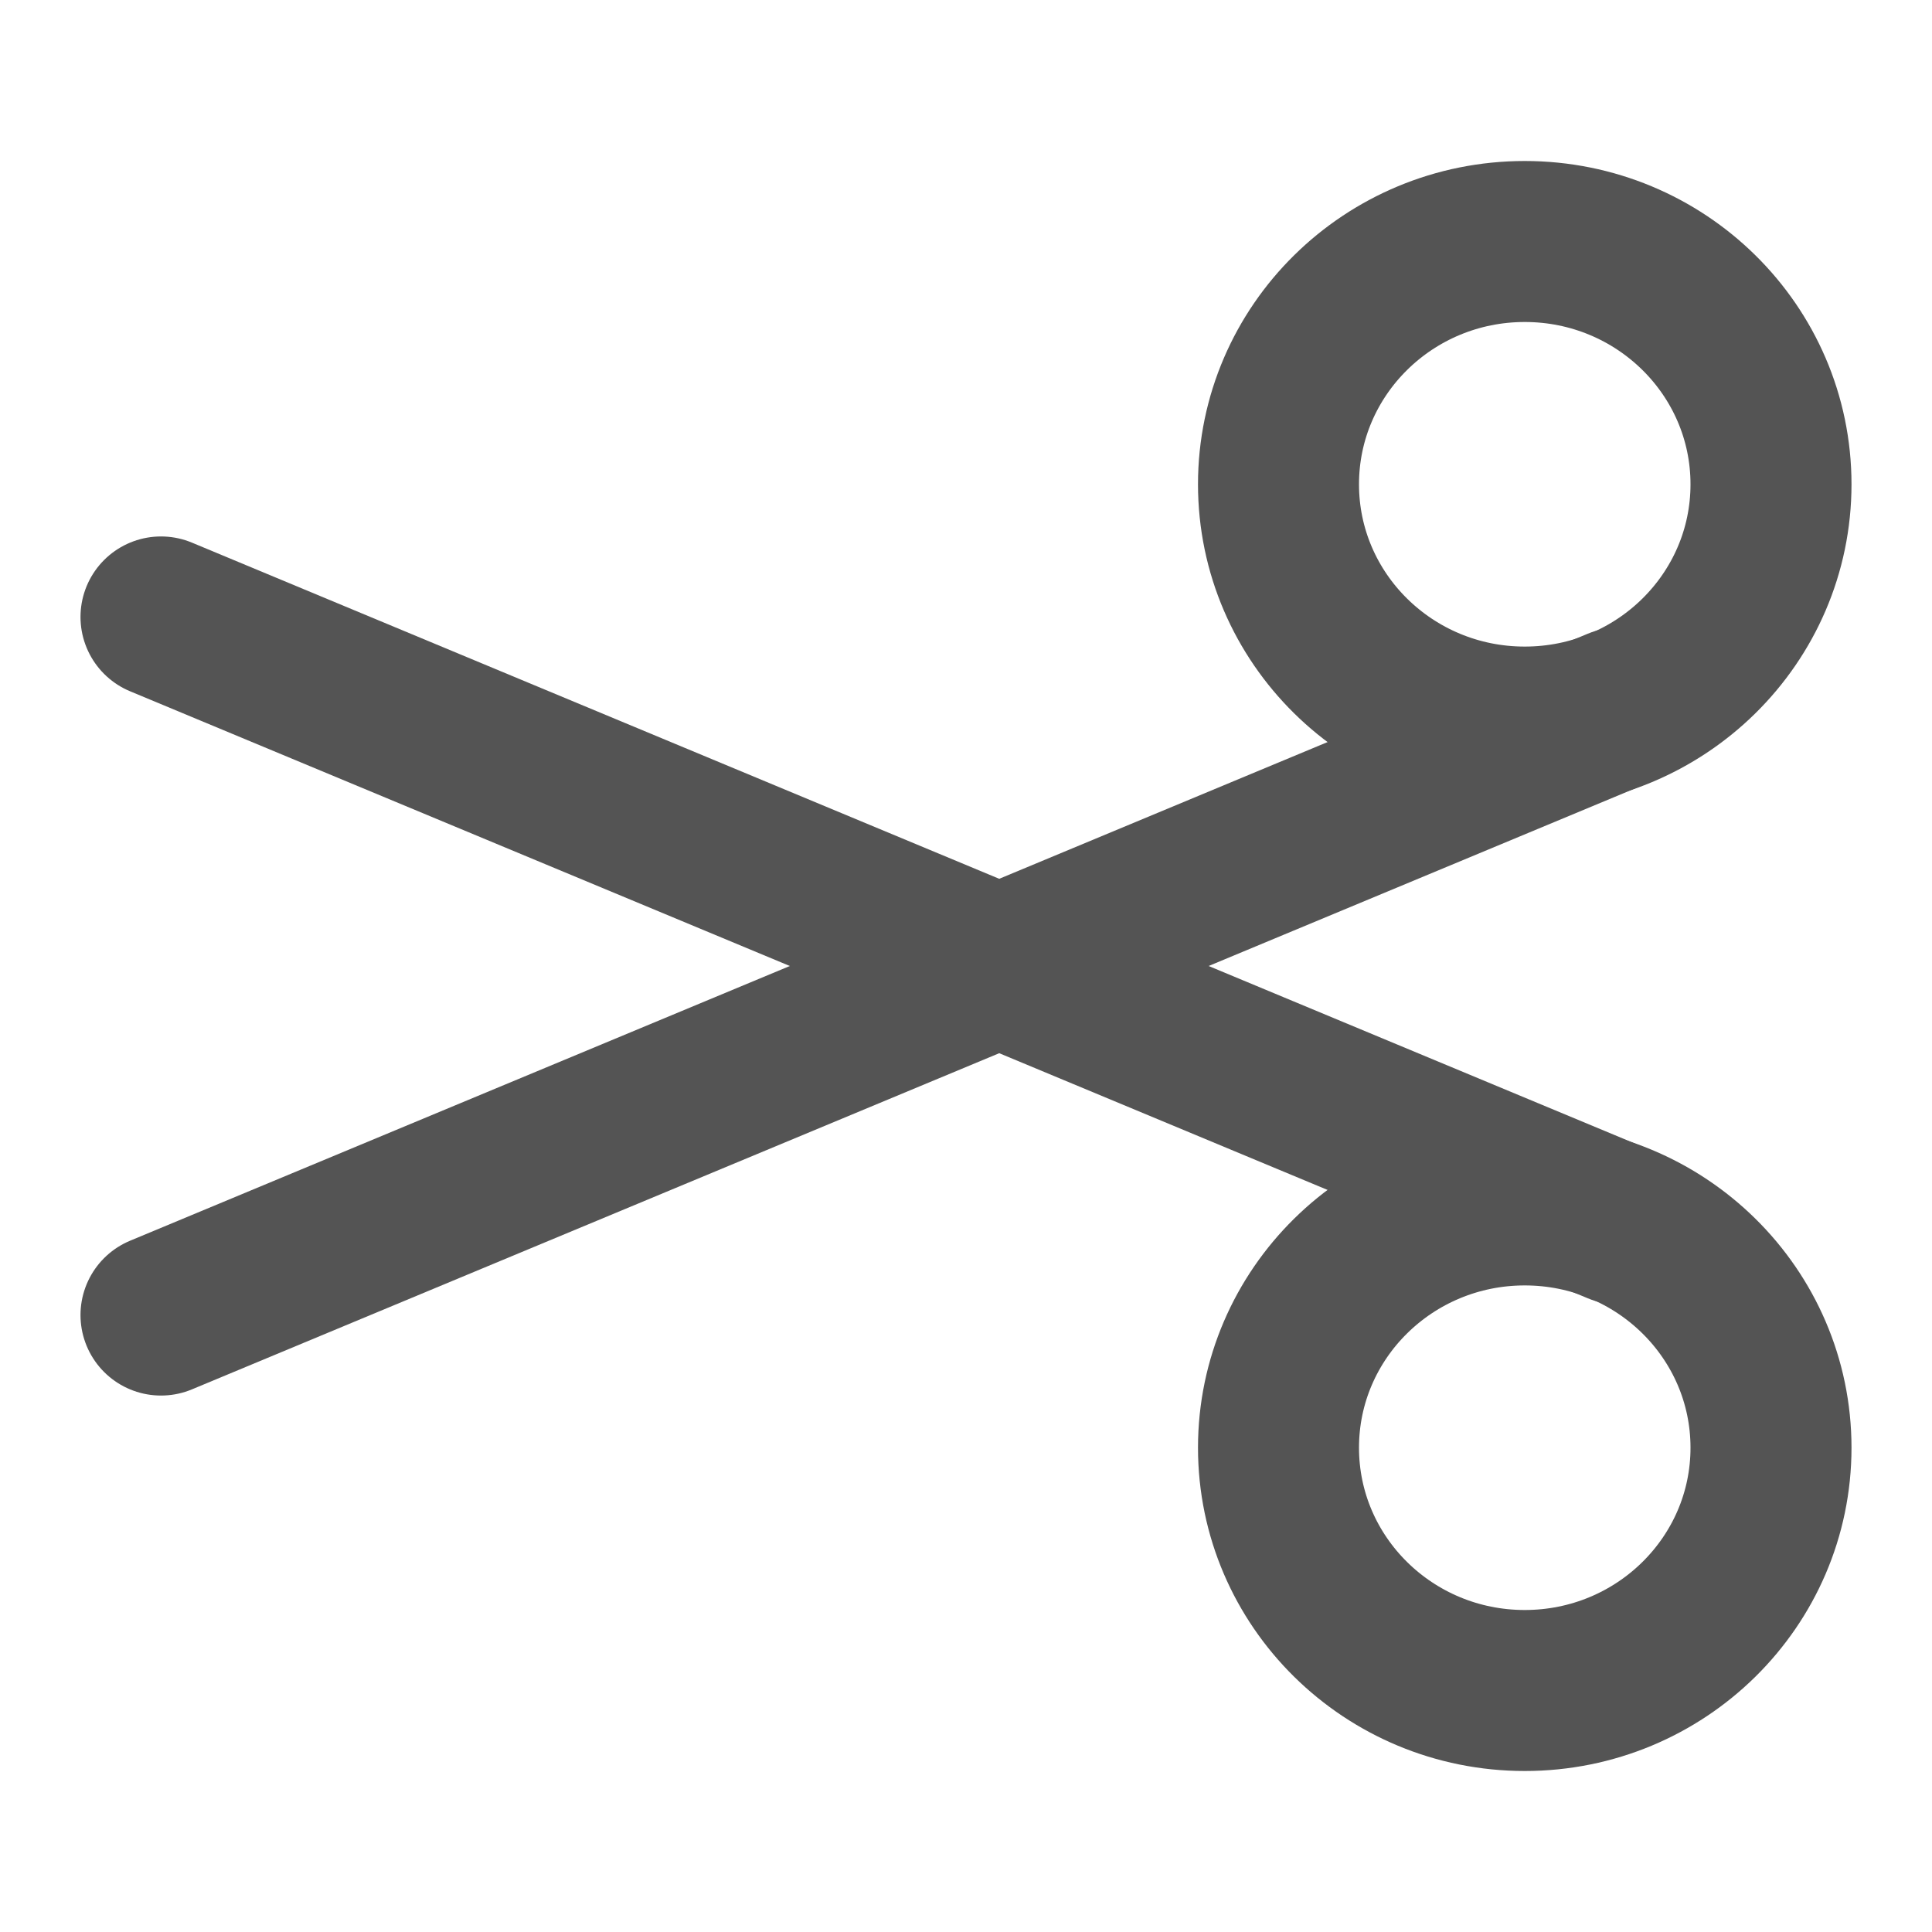 <?xml version="1.0" encoding="UTF-8" standalone="no"?>
<svg
   xmlns:dc="http://purl.org/dc/elements/1.1/"
   xmlns:cc="http://creativecommons.org/ns#"
   xmlns:rdf="http://www.w3.org/1999/02/22-rdf-syntax-ns#"
   xmlns:svg="http://www.w3.org/2000/svg"
   xmlns="http://www.w3.org/2000/svg"
   xmlns:sodipodi="http://sodipodi.sourceforge.net/DTD/sodipodi-0.dtd"
   xmlns:inkscape="http://www.inkscape.org/namespaces/inkscape"
   id="Слой_1"
   data-name="Слой 1"
   viewBox="0 0 24 24"
   version="1.1"
   sodipodi:docname="cut.svg"
   inkscape:version="1.0.1 (c497b03c, 2020-09-10)">
  <sodipodi:namedview
     pagecolor="#ffffff"
     bordercolor="#666666"
     borderopacity="1"
     objecttolerance="10"
     gridtolerance="10"
     guidetolerance="10"
     inkscape:pageopacity="0"
     inkscape:pageshadow="2"
     inkscape:window-width="1280"
     inkscape:window-height="715"
     id="namedview30"
     showgrid="true"
     inkscape:zoom="18.294187"
     inkscape:cx="13.37627"
     inkscape:cy="10.559529"
     inkscape:window-x="0"
     inkscape:window-y="23"
     inkscape:window-maximized="0"
     inkscape:document-rotation="0"
     inkscape:current-layer="Слой_1">
    <inkscape:grid
       type="xygrid"
       id="grid_kicad"
       spacingx="0.5"
       spacingy="0.5"
       color="#9999ff"
       opacity="0.13"
       empspacing="2" />
  </sodipodi:namedview>
  <defs
     id="defs825">
    <style
       id="style823">.cls-1,.cls-2{fill:none;stroke:#545454;stroke-miterlimit:10;stroke-width:2px;}.cls-2{stroke-linecap:round;}</style>
  </defs>
  <title
     id="title827">cut</title>
  <ellipse
     class="cls-1"
     cx="18.941"
     cy="17.984"
     rx="3.059"
     ry="3.016"
     id="ellipse829" />
  <line
     class="cls-2"
     x1="2"
     y1="7.664"
     x2="20.107"
     y2="15.204"
     id="line831" />
  <ellipse
     class="cls-1"
     cx="18.941"
     cy="6.016"
     rx="3.059"
     ry="3.016"
     id="ellipse833" />
  <line
     class="cls-2"
     x1="2"
     y1="16.336"
     x2="20.107"
     y2="8.796"
     id="line835" />
</svg>
